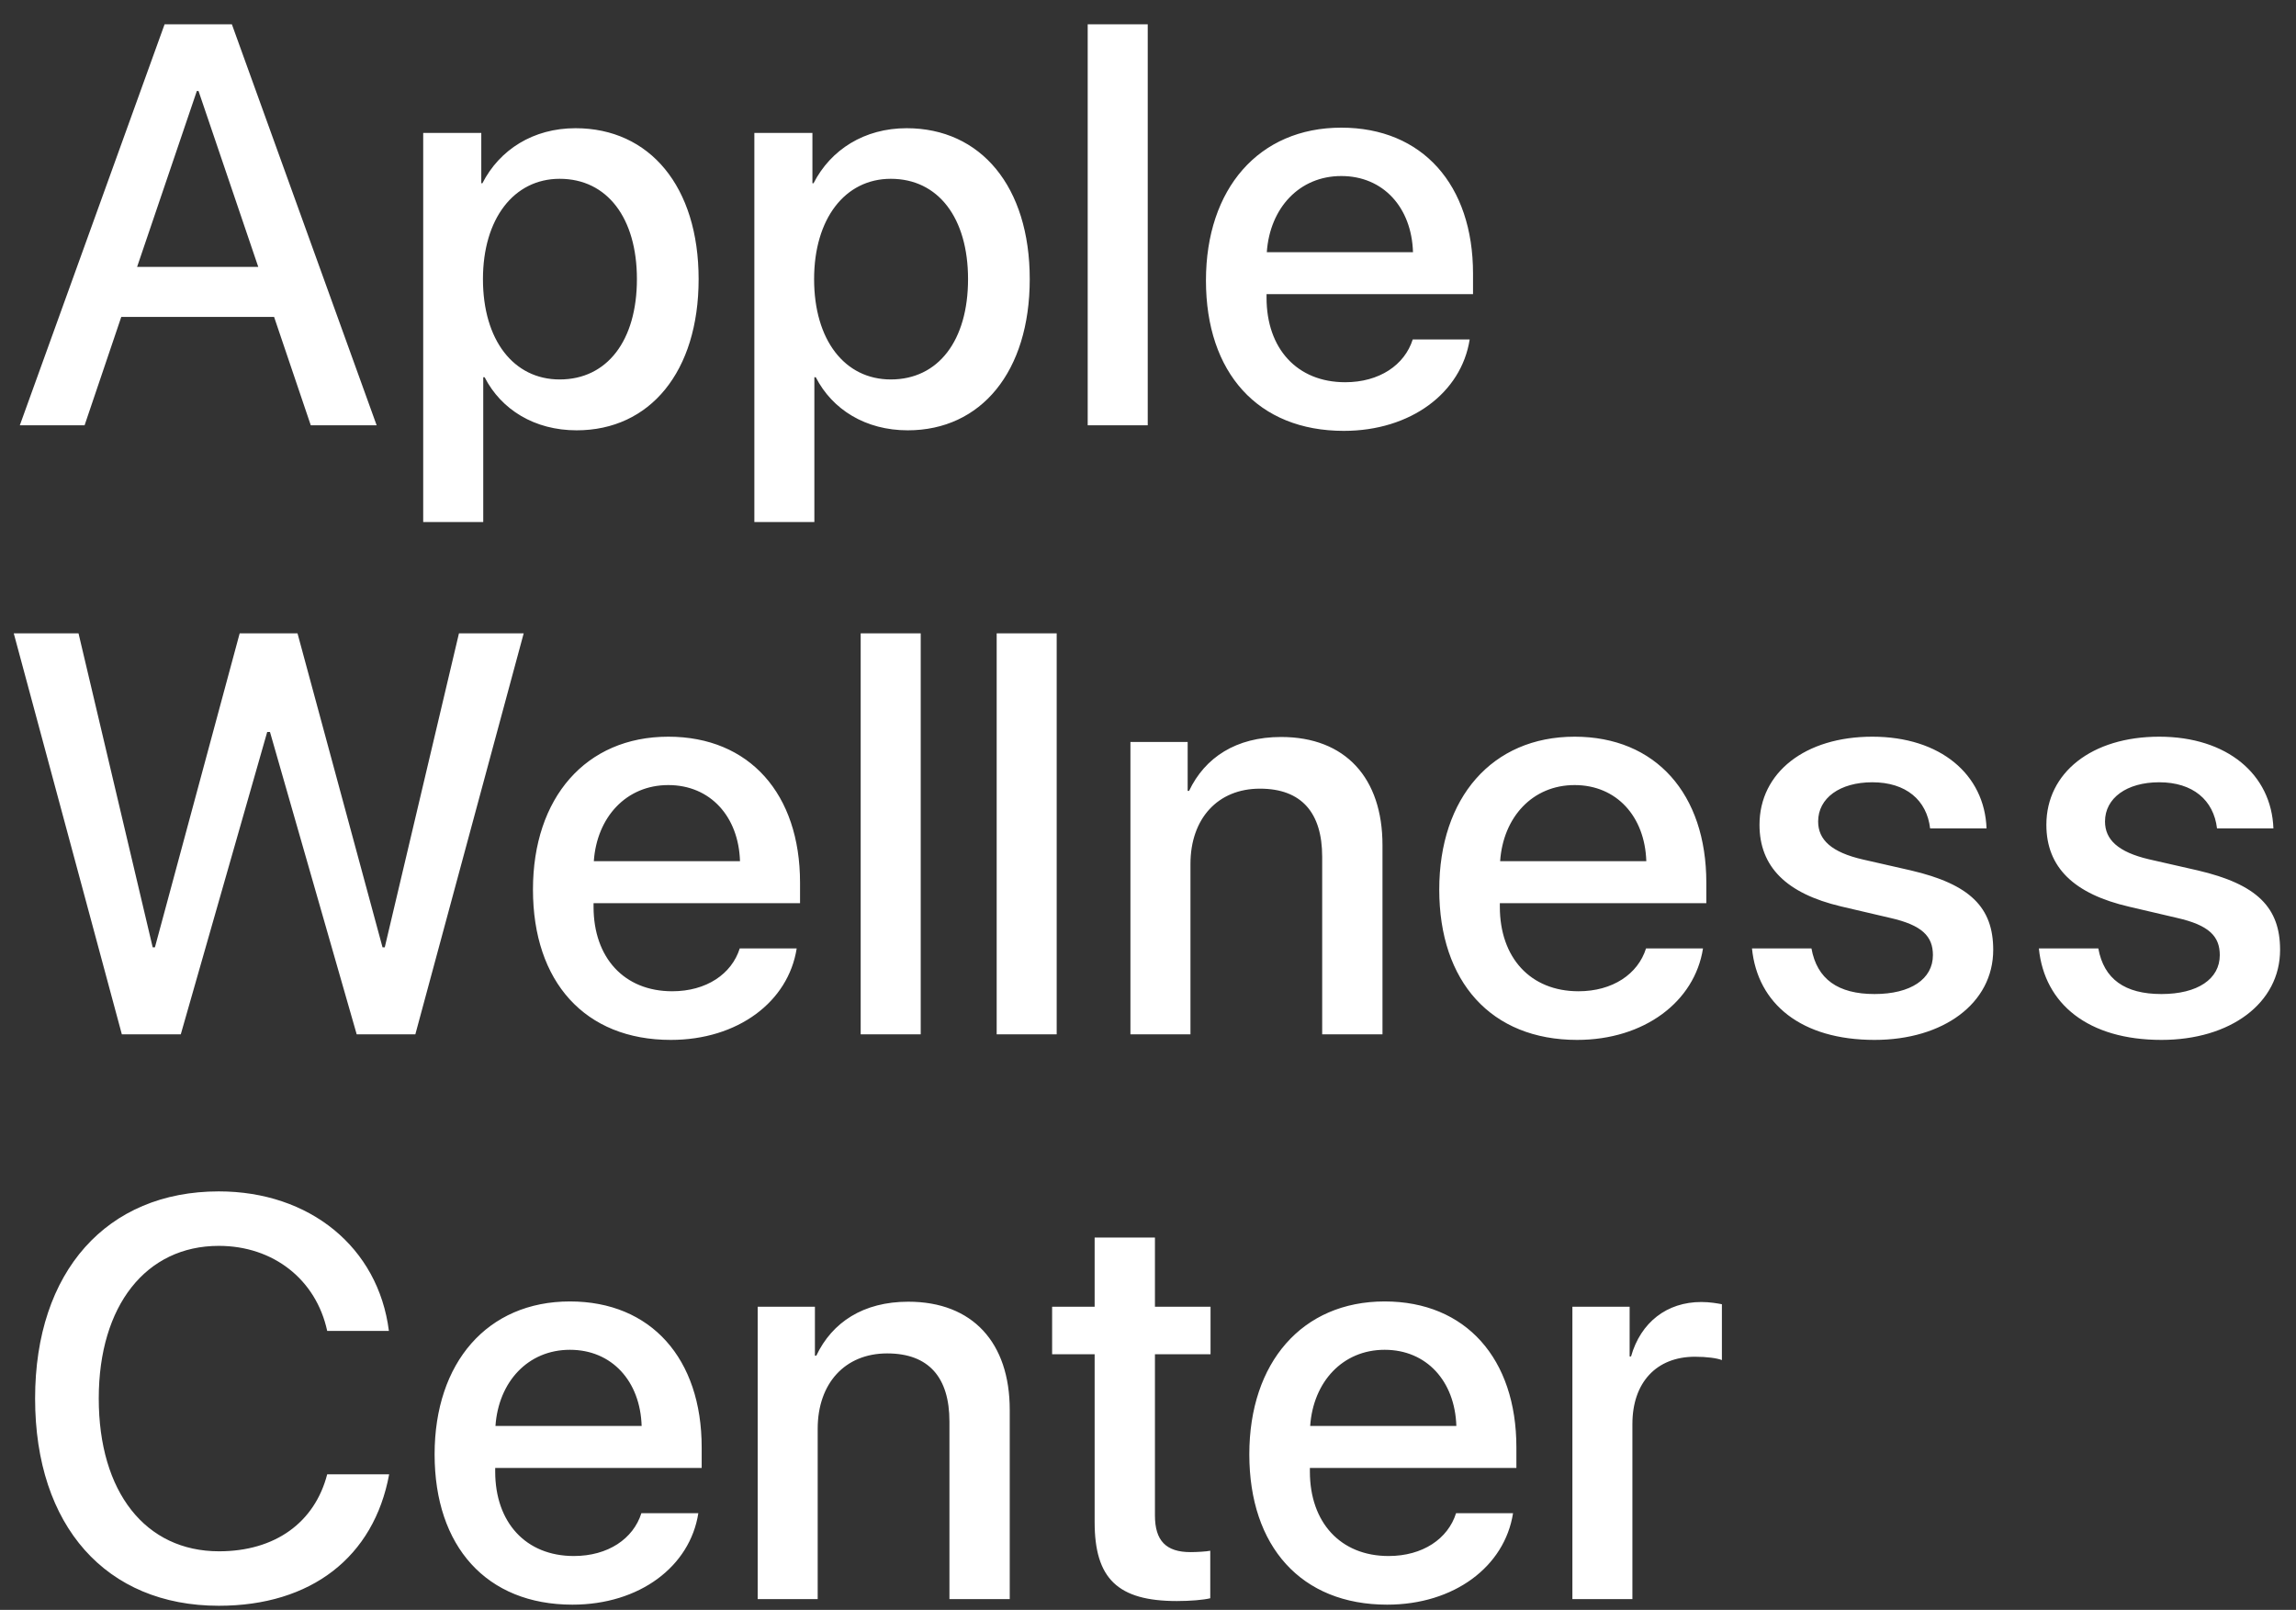 <?xml version="1.0" encoding="UTF-8"?>
<svg width="87px" height="61px" viewBox="0 0 87 61" version="1.1" xmlns="http://www.w3.org/2000/svg" xmlns:xlink="http://www.w3.org/1999/xlink">
    <rect x="0" y="0" width="87" height="61" fill="#333333" stroke="none"/>
    <!-- Generator: Sketch 58 (84663) - https://sketch.com -->
    <title>ACW Logo</title>
    <desc>Created with Sketch.</desc>
    <g id="ACW-Logo" stroke="none" stroke-width="1" fill="none" fill-rule="evenodd">
        <g id="Group" transform="translate(0.521, 0.92)" fill="#ffffff" class="fill-group" fill-rule="nonzero">
            <path d="M9.604,26.815 L9.709,26.815 L12.995,38.272 L15.217,38.272 L19.323,23.077 L16.87,23.077 L14.058,34.976 L13.974,34.976 L10.752,23.077 L8.561,23.077 L5.349,34.976 L5.265,34.976 L2.454,23.077 L-1.70530257e-13,23.077 L4.096,38.272 L6.329,38.272 L9.604,26.815 Z M27.509,35.018 C27.203,35.987 26.245,36.64 24.95,36.64 C23.128,36.64 21.97,35.366 21.97,33.439 L21.97,33.302 L29.794,33.302 L29.794,32.523 C29.794,29.164 27.877,26.994 24.802,26.994 C21.675,26.994 19.674,29.311 19.674,32.786 C19.674,36.282 21.643,38.483 24.897,38.483 C27.435,38.483 29.351,37.04 29.667,35.018 L27.509,35.018 Z M24.802,28.827 C26.392,28.827 27.467,30.017 27.519,31.712 L21.98,31.712 C22.096,30.038 23.212,28.827 24.802,28.827 Z M32.092,38.272 L34.367,38.272 L34.367,23.077 L32.092,23.077 L32.092,38.272 Z M37.245,38.272 L39.519,38.272 L39.519,23.077 L37.245,23.077 L37.245,38.272 Z M42.313,38.272 L44.588,38.272 L44.588,31.817 C44.588,30.101 45.62,28.963 47.22,28.963 C48.8,28.963 49.579,29.88 49.579,31.543 L49.579,38.272 L51.864,38.272 L51.864,31.101 C51.864,28.563 50.464,27.005 48.021,27.005 C46.315,27.005 45.135,27.784 44.535,29.048 L44.482,29.048 L44.482,27.194 L42.313,27.194 L42.313,38.272 Z M61.85,35.018 C61.545,35.987 60.586,36.64 59.291,36.64 C57.469,36.64 56.311,35.366 56.311,33.439 L56.311,33.302 L64.135,33.302 L64.135,32.523 C64.135,29.164 62.219,26.994 59.144,26.994 C56.016,26.994 54.015,29.311 54.015,32.786 C54.015,36.282 55.985,38.483 59.239,38.483 C61.776,38.483 63.693,37.04 64.009,35.018 L61.85,35.018 Z M59.144,28.827 C60.734,28.827 61.808,30.017 61.861,31.712 L56.322,31.712 C56.437,30.038 57.554,28.827 59.144,28.827 Z M66.15,30.332 C66.15,31.927 67.171,32.934 69.235,33.424 L71.099,33.86 C72.31,34.134 72.721,34.555 72.721,35.271 C72.721,36.177 71.878,36.745 70.509,36.745 C69.119,36.745 68.329,36.177 68.119,35.018 L65.865,35.018 C66.076,37.125 67.74,38.483 70.509,38.483 C73.121,38.483 75.006,37.093 75.006,35.071 C75.006,33.471 74.142,32.586 71.878,32.059 L70.077,31.649 C68.877,31.375 68.372,30.901 68.372,30.206 C68.372,29.322 69.193,28.721 70.425,28.721 C71.699,28.721 72.489,29.395 72.615,30.469 L74.753,30.469 C74.679,28.426 73.005,26.994 70.425,26.994 C67.877,26.994 66.15,28.353 66.15,30.332 Z M77.02,30.332 C77.02,28.353 78.747,26.994 81.295,26.994 C83.875,26.994 85.55,28.426 85.623,30.469 L83.486,30.469 C83.359,29.395 82.57,28.721 81.295,28.721 C80.063,28.721 79.242,29.322 79.242,30.206 C79.242,30.893 79.736,31.364 80.906,31.639 L82.749,32.059 C85.013,32.586 85.876,33.471 85.876,35.071 C85.876,37.093 83.991,38.483 81.38,38.483 C78.61,38.483 76.946,37.125 76.736,35.018 L78.989,35.018 C79.2,36.177 79.99,36.745 81.38,36.745 C82.749,36.745 83.591,36.177 83.591,35.271 C83.591,34.555 83.18,34.134 81.969,33.86 L80.169,33.439 C78.063,32.955 77.02,31.944 77.02,30.332 Z" id="Wellness"></path>
            <path d="M11.255,15.195 L13.751,15.195 L8.265,0 L5.716,0 L0.23,15.195 L2.684,15.195 L4.074,11.089 L9.865,11.089 L11.255,15.195 Z M6.938,2.527 L7.001,2.527 L9.265,9.193 L4.674,9.193 L6.938,2.527 Z M21.286,3.938 C19.685,3.938 18.411,4.749 17.758,6.023 L17.716,6.023 L17.716,4.117 L15.515,4.117 L15.515,18.86 L17.79,18.86 L17.79,13.374 L17.842,13.374 C18.474,14.606 19.738,15.385 21.328,15.385 C24.108,15.385 25.951,13.163 25.951,9.656 C25.951,6.15 24.098,3.938 21.286,3.938 Z M20.686,13.458 C18.938,13.458 17.779,11.963 17.779,9.656 C17.779,7.371 18.948,5.855 20.686,5.855 C22.486,5.855 23.613,7.34 23.613,9.656 C23.613,11.984 22.486,13.458 20.686,13.458 Z M33.833,3.938 C32.233,3.938 30.958,4.749 30.306,6.023 L30.263,6.023 L30.263,4.117 L28.063,4.117 L28.063,18.86 L30.337,18.86 L30.337,13.374 L30.39,13.374 C31.022,14.606 32.285,15.385 33.875,15.385 C36.655,15.385 38.498,13.163 38.498,9.656 C38.498,6.15 36.645,3.938 33.833,3.938 Z M33.233,13.458 C31.485,13.458 30.327,11.963 30.327,9.656 C30.327,7.371 31.495,5.855 33.233,5.855 C35.034,5.855 36.16,7.34 36.16,9.656 C36.16,11.984 35.034,13.458 33.233,13.458 Z M40.694,15.195 L42.969,15.195 L42.969,0 L40.694,0 L40.694,15.195 Z M53.01,11.942 C52.704,12.91 51.746,13.563 50.451,13.563 C48.629,13.563 47.471,12.289 47.471,10.362 L47.471,10.225 L55.295,10.225 L55.295,9.446 C55.295,6.087 53.378,3.917 50.303,3.917 C47.176,3.917 45.175,6.234 45.175,9.709 C45.175,13.205 47.144,15.406 50.398,15.406 C52.936,15.406 54.853,13.963 55.168,11.942 L53.01,11.942 Z M50.303,5.75 C51.893,5.75 52.968,6.94 53.02,8.635 L47.481,8.635 C47.597,6.961 48.713,5.75 50.303,5.75 Z" id="Apple"></path>
            <path d="M7.77,59.924 C11.266,59.924 13.646,58.081 14.225,54.943 L11.877,54.943 C11.403,56.775 9.897,57.86 7.78,57.86 C4.99,57.86 3.221,55.617 3.221,52.068 C3.221,48.551 5.011,46.287 7.77,46.287 C9.834,46.287 11.456,47.561 11.877,49.509 L14.215,49.509 C13.814,46.339 11.213,44.223 7.77,44.223 C3.526,44.223 0.809,47.256 0.809,52.068 C0.809,56.912 3.505,59.924 7.77,59.924 Z M23.782,56.417 C23.476,57.386 22.518,58.039 21.223,58.039 C19.401,58.039 18.243,56.765 18.243,54.838 L18.243,54.701 L26.067,54.701 L26.067,53.921 C26.067,50.562 24.15,48.393 21.075,48.393 C17.948,48.393 15.947,50.71 15.947,54.185 C15.947,57.681 17.916,59.882 21.17,59.882 C23.708,59.882 25.625,58.439 25.94,56.417 L23.782,56.417 Z M21.075,50.225 C22.665,50.225 23.74,51.415 23.792,53.111 L18.253,53.111 C18.369,51.436 19.485,50.225 21.075,50.225 Z M28.189,59.671 L30.463,59.671 L30.463,53.216 C30.463,51.499 31.495,50.362 33.096,50.362 C34.676,50.362 35.455,51.278 35.455,52.942 L35.455,59.671 L37.74,59.671 L37.74,52.5 C37.74,49.962 36.34,48.403 33.896,48.403 C32.19,48.403 31.011,49.183 30.411,50.446 L30.358,50.446 L30.358,48.593 L28.189,48.593 L28.189,59.671 Z M40.957,45.971 L40.957,48.593 L39.346,48.593 L39.346,50.394 L40.957,50.394 L40.957,56.754 C40.957,58.892 41.831,59.745 44.074,59.745 C44.58,59.745 45.085,59.703 45.338,59.639 L45.338,57.839 C45.191,57.87 44.822,57.891 44.59,57.891 C43.664,57.891 43.242,57.46 43.242,56.501 L43.242,50.394 L45.349,50.394 L45.349,48.593 L43.242,48.593 L43.242,45.971 L40.957,45.971 Z M54.652,56.417 C54.347,57.386 53.389,58.039 52.094,58.039 C50.272,58.039 49.113,56.765 49.113,54.838 L49.113,54.701 L56.938,54.701 L56.938,53.921 C56.938,50.562 55.021,48.393 51.946,48.393 C48.819,48.393 46.818,50.71 46.818,54.185 C46.818,57.681 48.787,59.882 52.041,59.882 C54.579,59.882 56.495,58.439 56.811,56.417 L54.652,56.417 Z M51.946,50.225 C53.536,50.225 54.61,51.415 54.663,53.111 L49.124,53.111 C49.24,51.436 50.356,50.225 51.946,50.225 Z M59.06,59.671 L59.06,48.593 L61.229,48.593 L61.229,50.478 L61.282,50.478 C61.65,49.183 62.64,48.414 63.946,48.414 C64.272,48.414 64.557,48.467 64.725,48.498 L64.725,50.615 C64.546,50.541 64.146,50.488 63.704,50.488 C62.24,50.488 61.334,51.468 61.334,53.037 L61.334,59.671 L59.06,59.671 Z" id="Center"></path>
        </g>
    </g>
</svg>